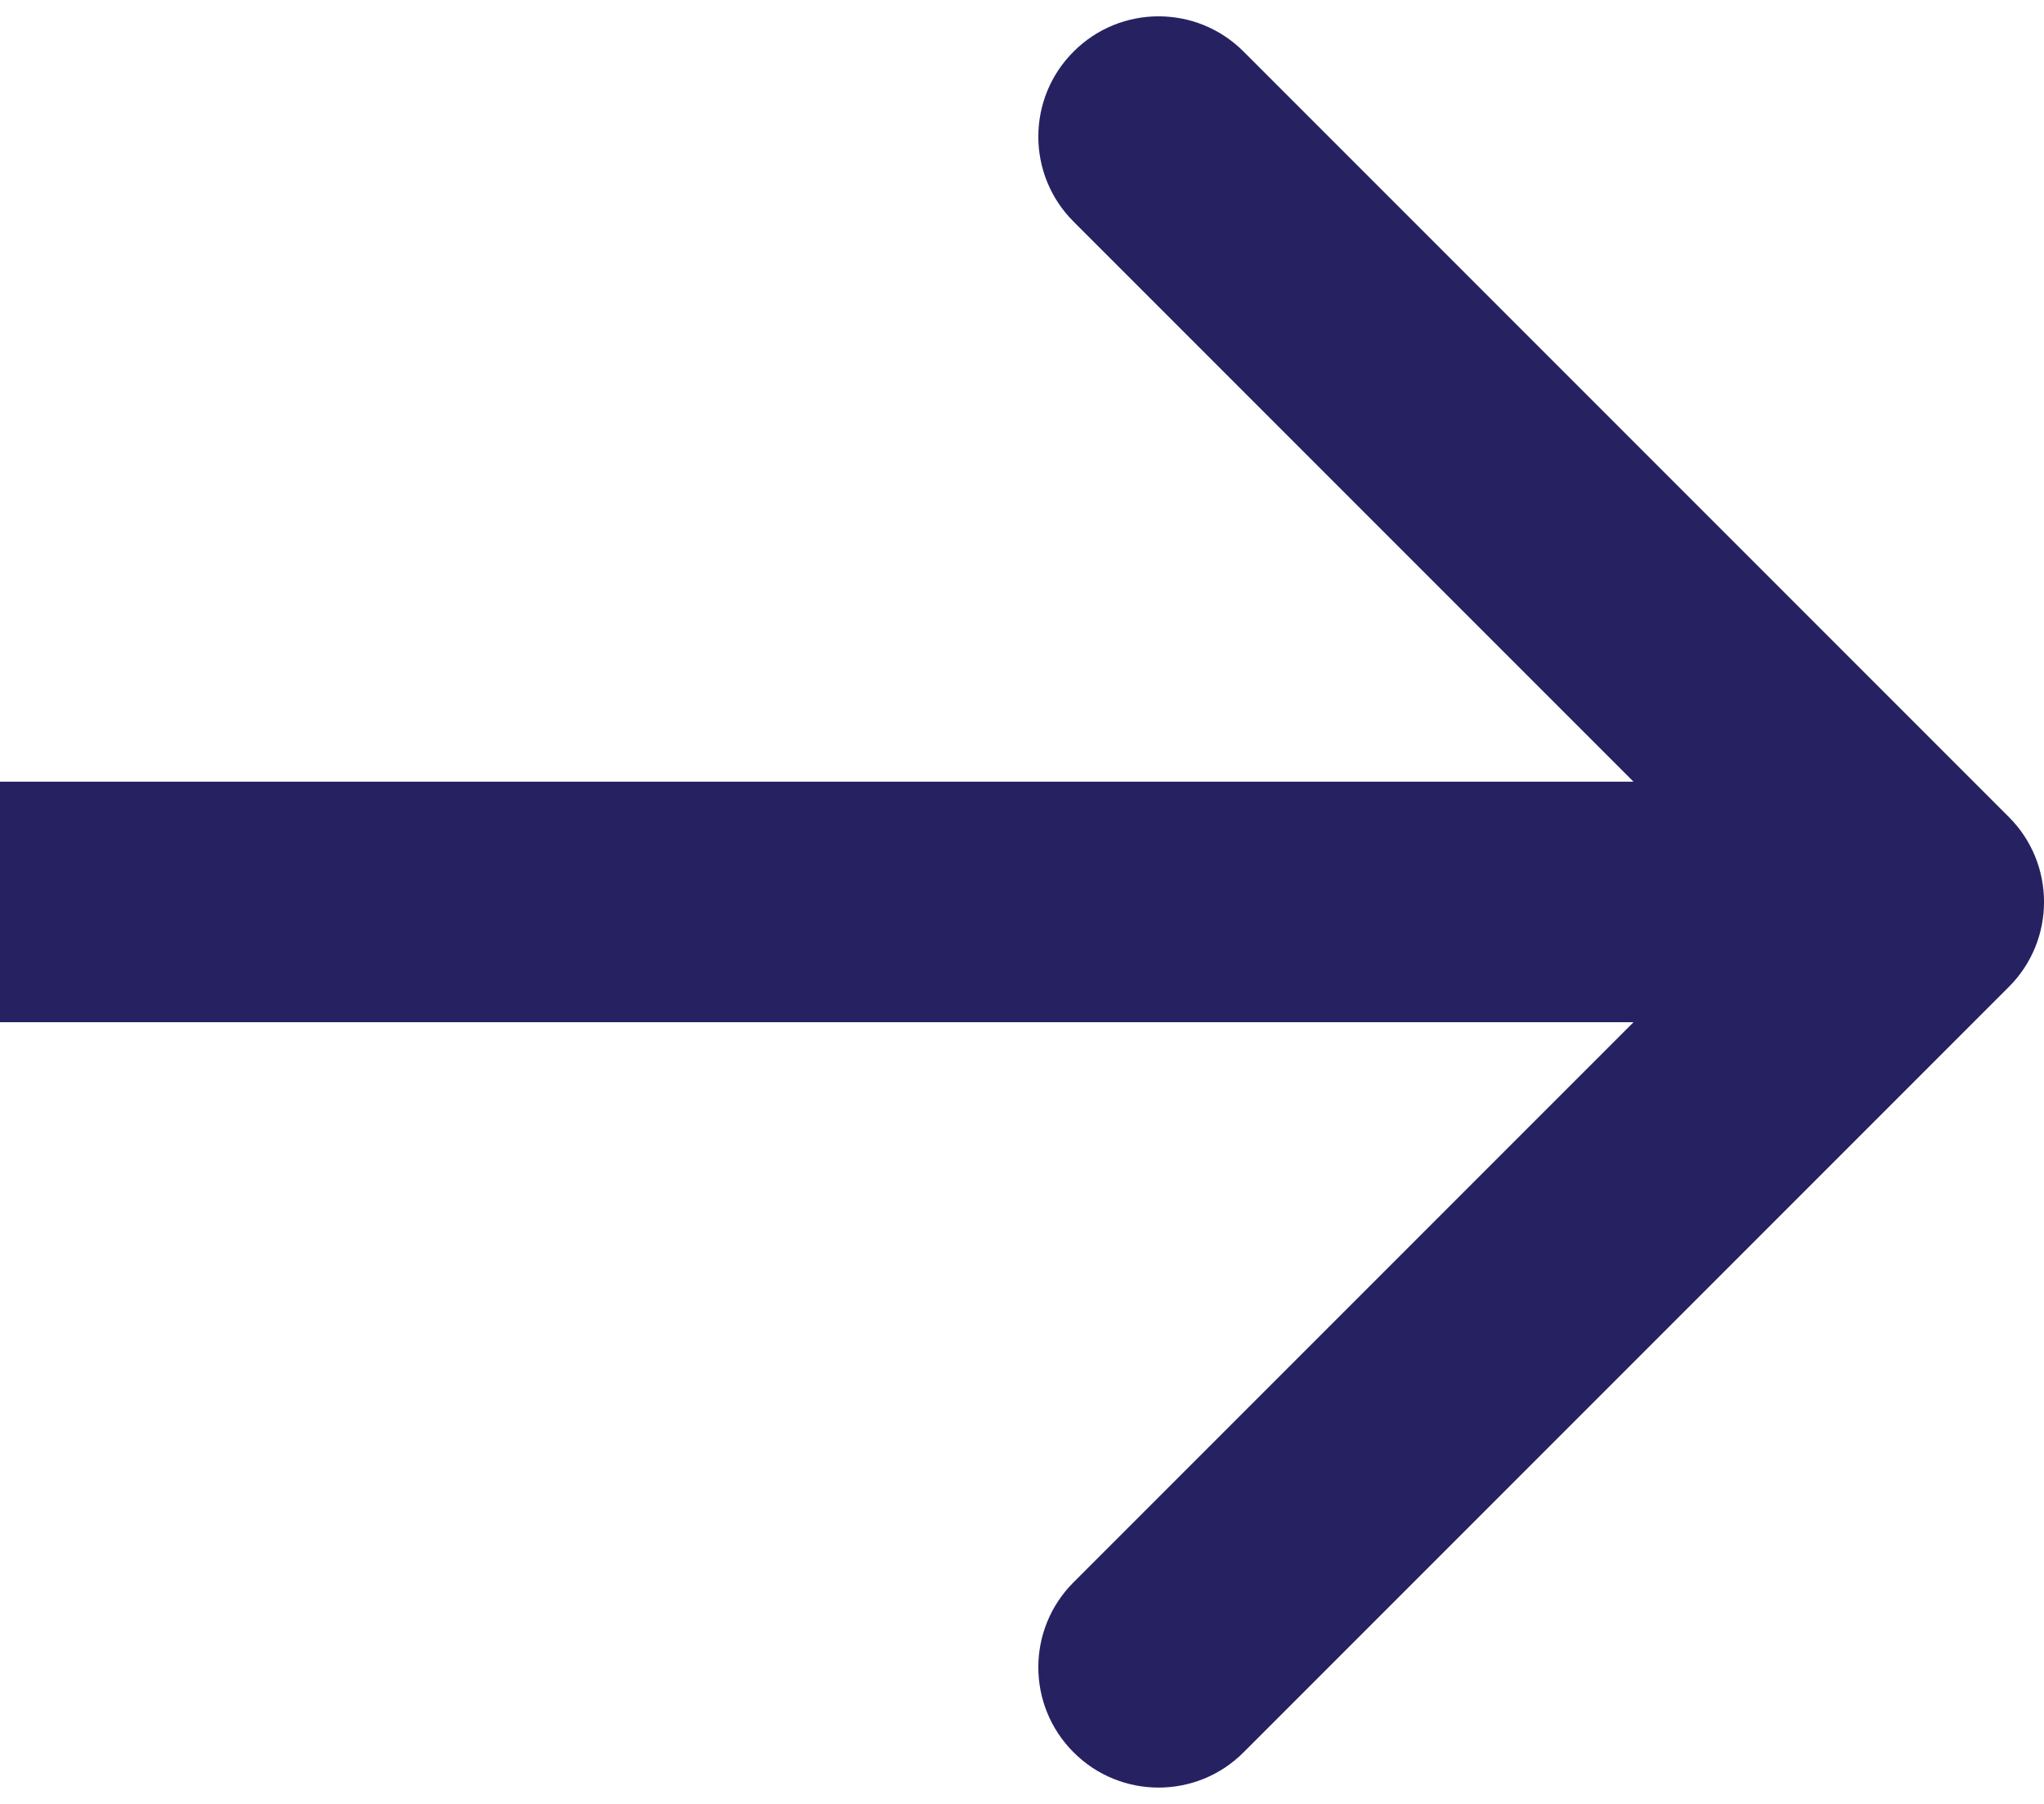 <svg width="17" height="15" viewBox="0 0 17 15" fill="#262261" xmlns="http://www.w3.org/2000/svg">
<path d="M1 6.5L-8.74228e-08 6.5L8.74228e-08 8.5L1 8.5L1 6.5ZM16.707 8.207C17.098 7.817 17.098 7.183 16.707 6.793L10.343 0.429C9.953 0.038 9.319 0.038 8.929 0.429C8.538 0.819 8.538 1.453 8.929 1.843L14.586 7.5L8.929 13.157C8.538 13.547 8.538 14.181 8.929 14.571C9.319 14.962 9.953 14.962 10.343 14.571L16.707 8.207ZM1 8.5L16 8.5L16 6.5L1 6.5L1 8.5Z"/>
</svg>
